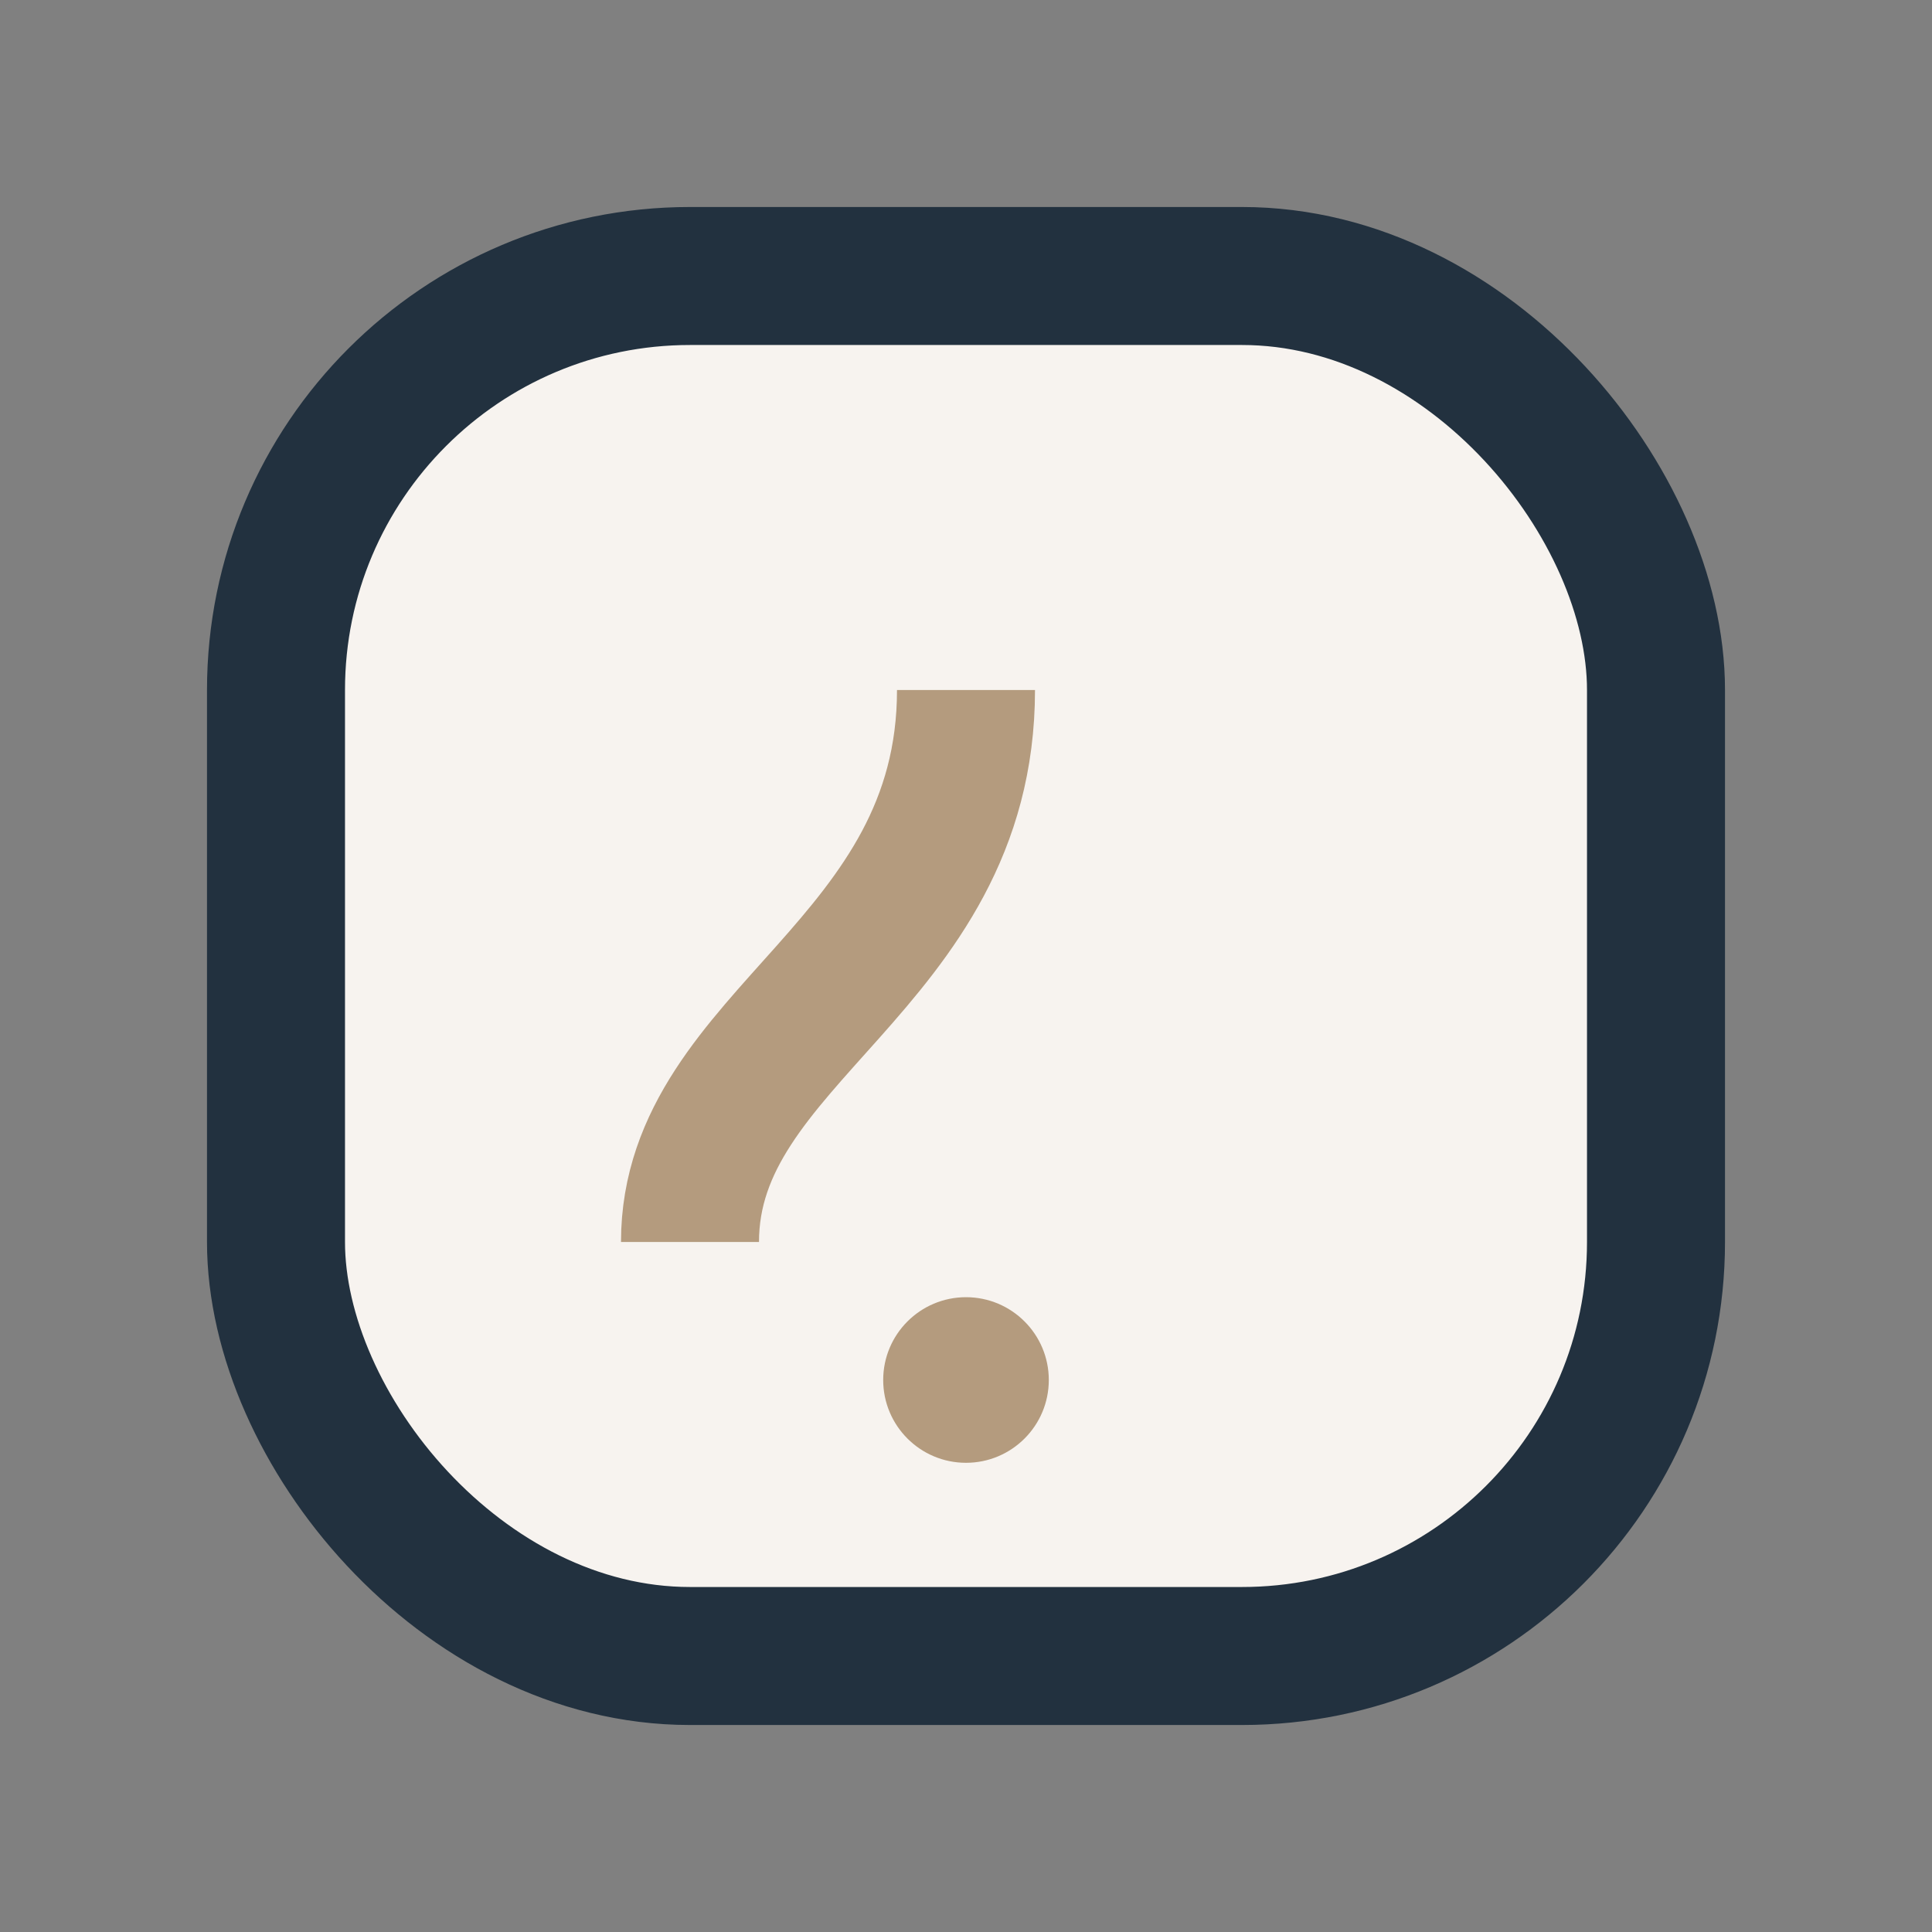 <?xml version="1.0" encoding="UTF-8"?>
<svg xmlns="http://www.w3.org/2000/svg" width="28" height="28" viewBox="0 0 28 28"><rect x="0" y="0" width="28" height="28" fill="#808080" stroke="none"/><rect x="4" y="4" width="20" height="20" rx="6" fill="#F7F3EF" stroke="#22313F" stroke-width="2"/><path d="M10 18c0-3 4-4 4-8" stroke="#B49B7E" stroke-width="2" fill="none"/><circle cx="14" cy="20" r="1.2" fill="#B49B7E"/></svg>